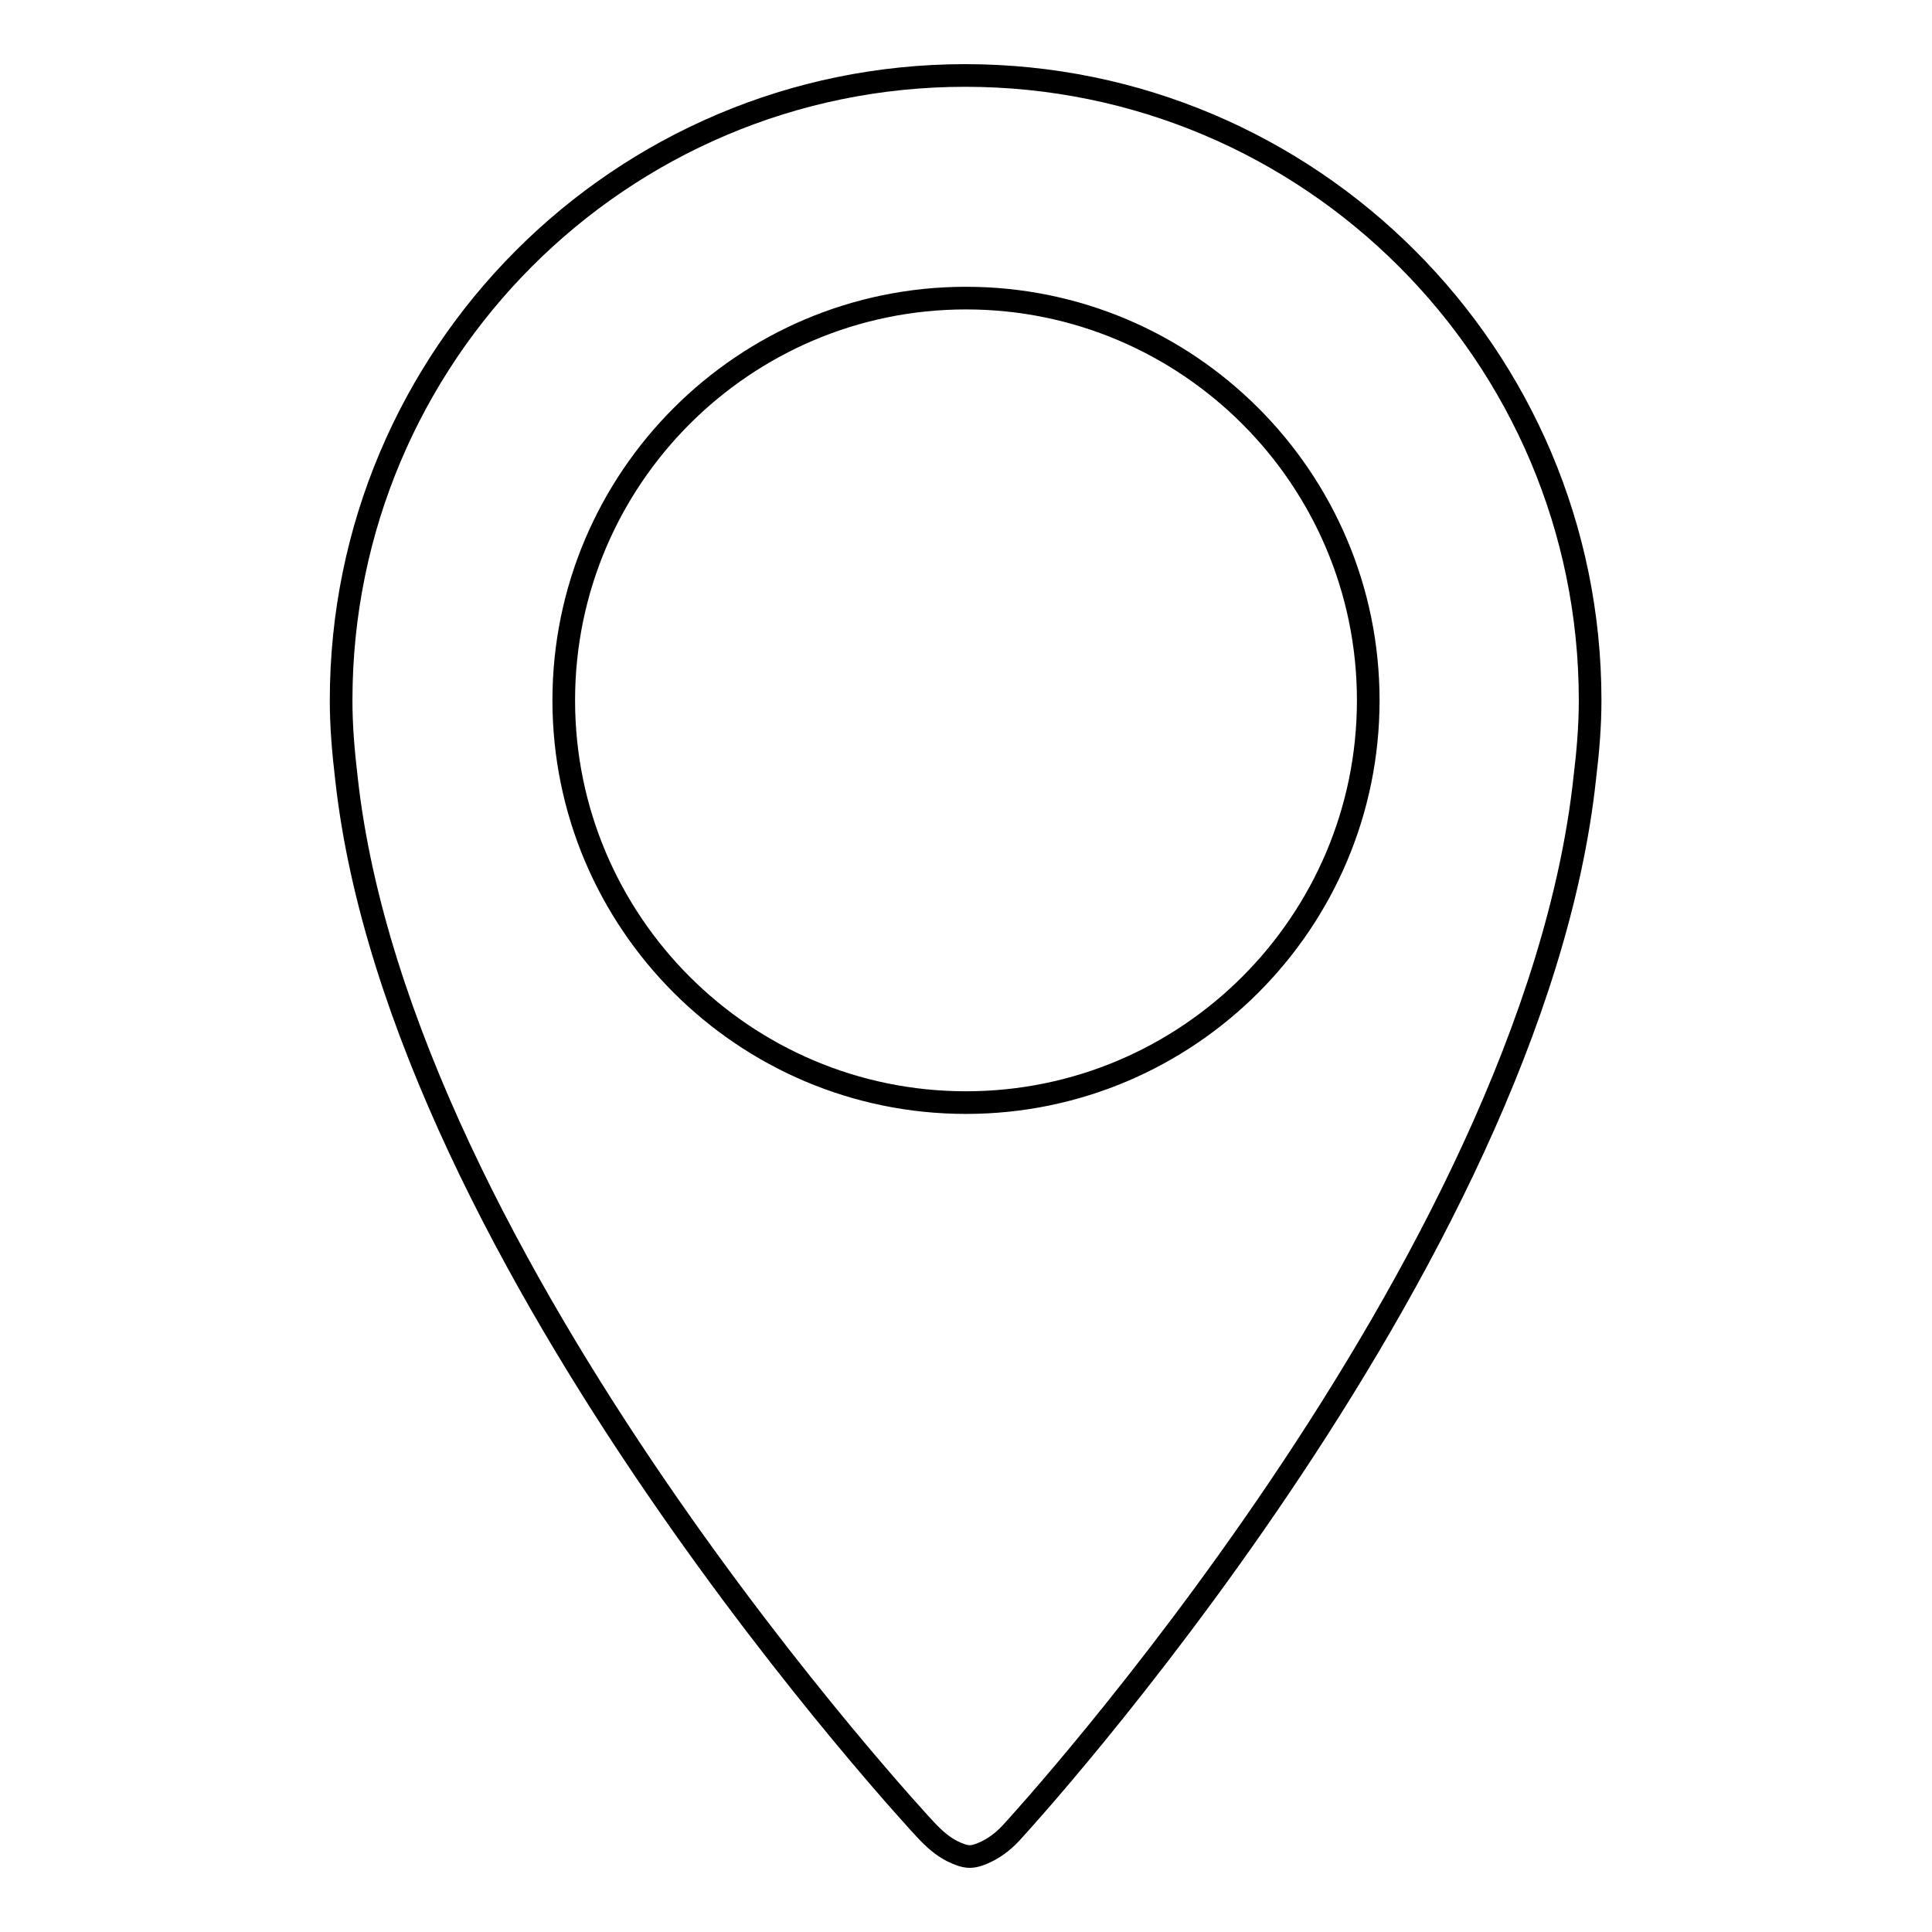 <?xml version="1.0" encoding="utf-8"?>
<!-- Svg Vector Icons : http://www.onlinewebfonts.com/icon -->
<!DOCTYPE svg PUBLIC "-//W3C//DTD SVG 1.1//EN" "http://www.w3.org/Graphics/SVG/1.1/DTD/svg11.dtd">
<svg version="1.1" xmlns="http://www.w3.org/2000/svg" xmlns:xlink="http://www.w3.org/1999/xlink" x="0px" y="0px" viewBox="0 0 256 256" enable-background="new 0 0 256 256" xml:space="preserve">
<g><g><path stroke-width="3" fill-opacity="0" stroke="#000000"  d="M122.6,242.4c1.3,1.4,2.4,2.3,3.6,2.9c0,0,0,0,0,0c0.8,0.4,1.6,0.7,2.3,0.7c0.7,0,1.5-0.3,2.3-0.7c0,0,0,0,0,0c1.2-0.6,2.4-1.5,3.6-2.9c0,0,68.7-74.7,75.6-139.4c0.4-3.3,0.7-6.7,0.7-10.2c0-45.7-37.1-82.8-82.8-82.8S45.2,47.1,45.2,92.8c0,3.5,0.3,6.9,0.7,10.3C53,167.8,122.6,242.4,122.6,242.4z M128,39.5c29.4,0,53.3,23.9,53.3,53.3c0,29.4-23.9,53.3-53.3,53.3c-29.4,0-53.3-23.9-53.3-53.3C74.7,63.4,98.6,39.5,128,39.5z"/></g></g>
</svg>